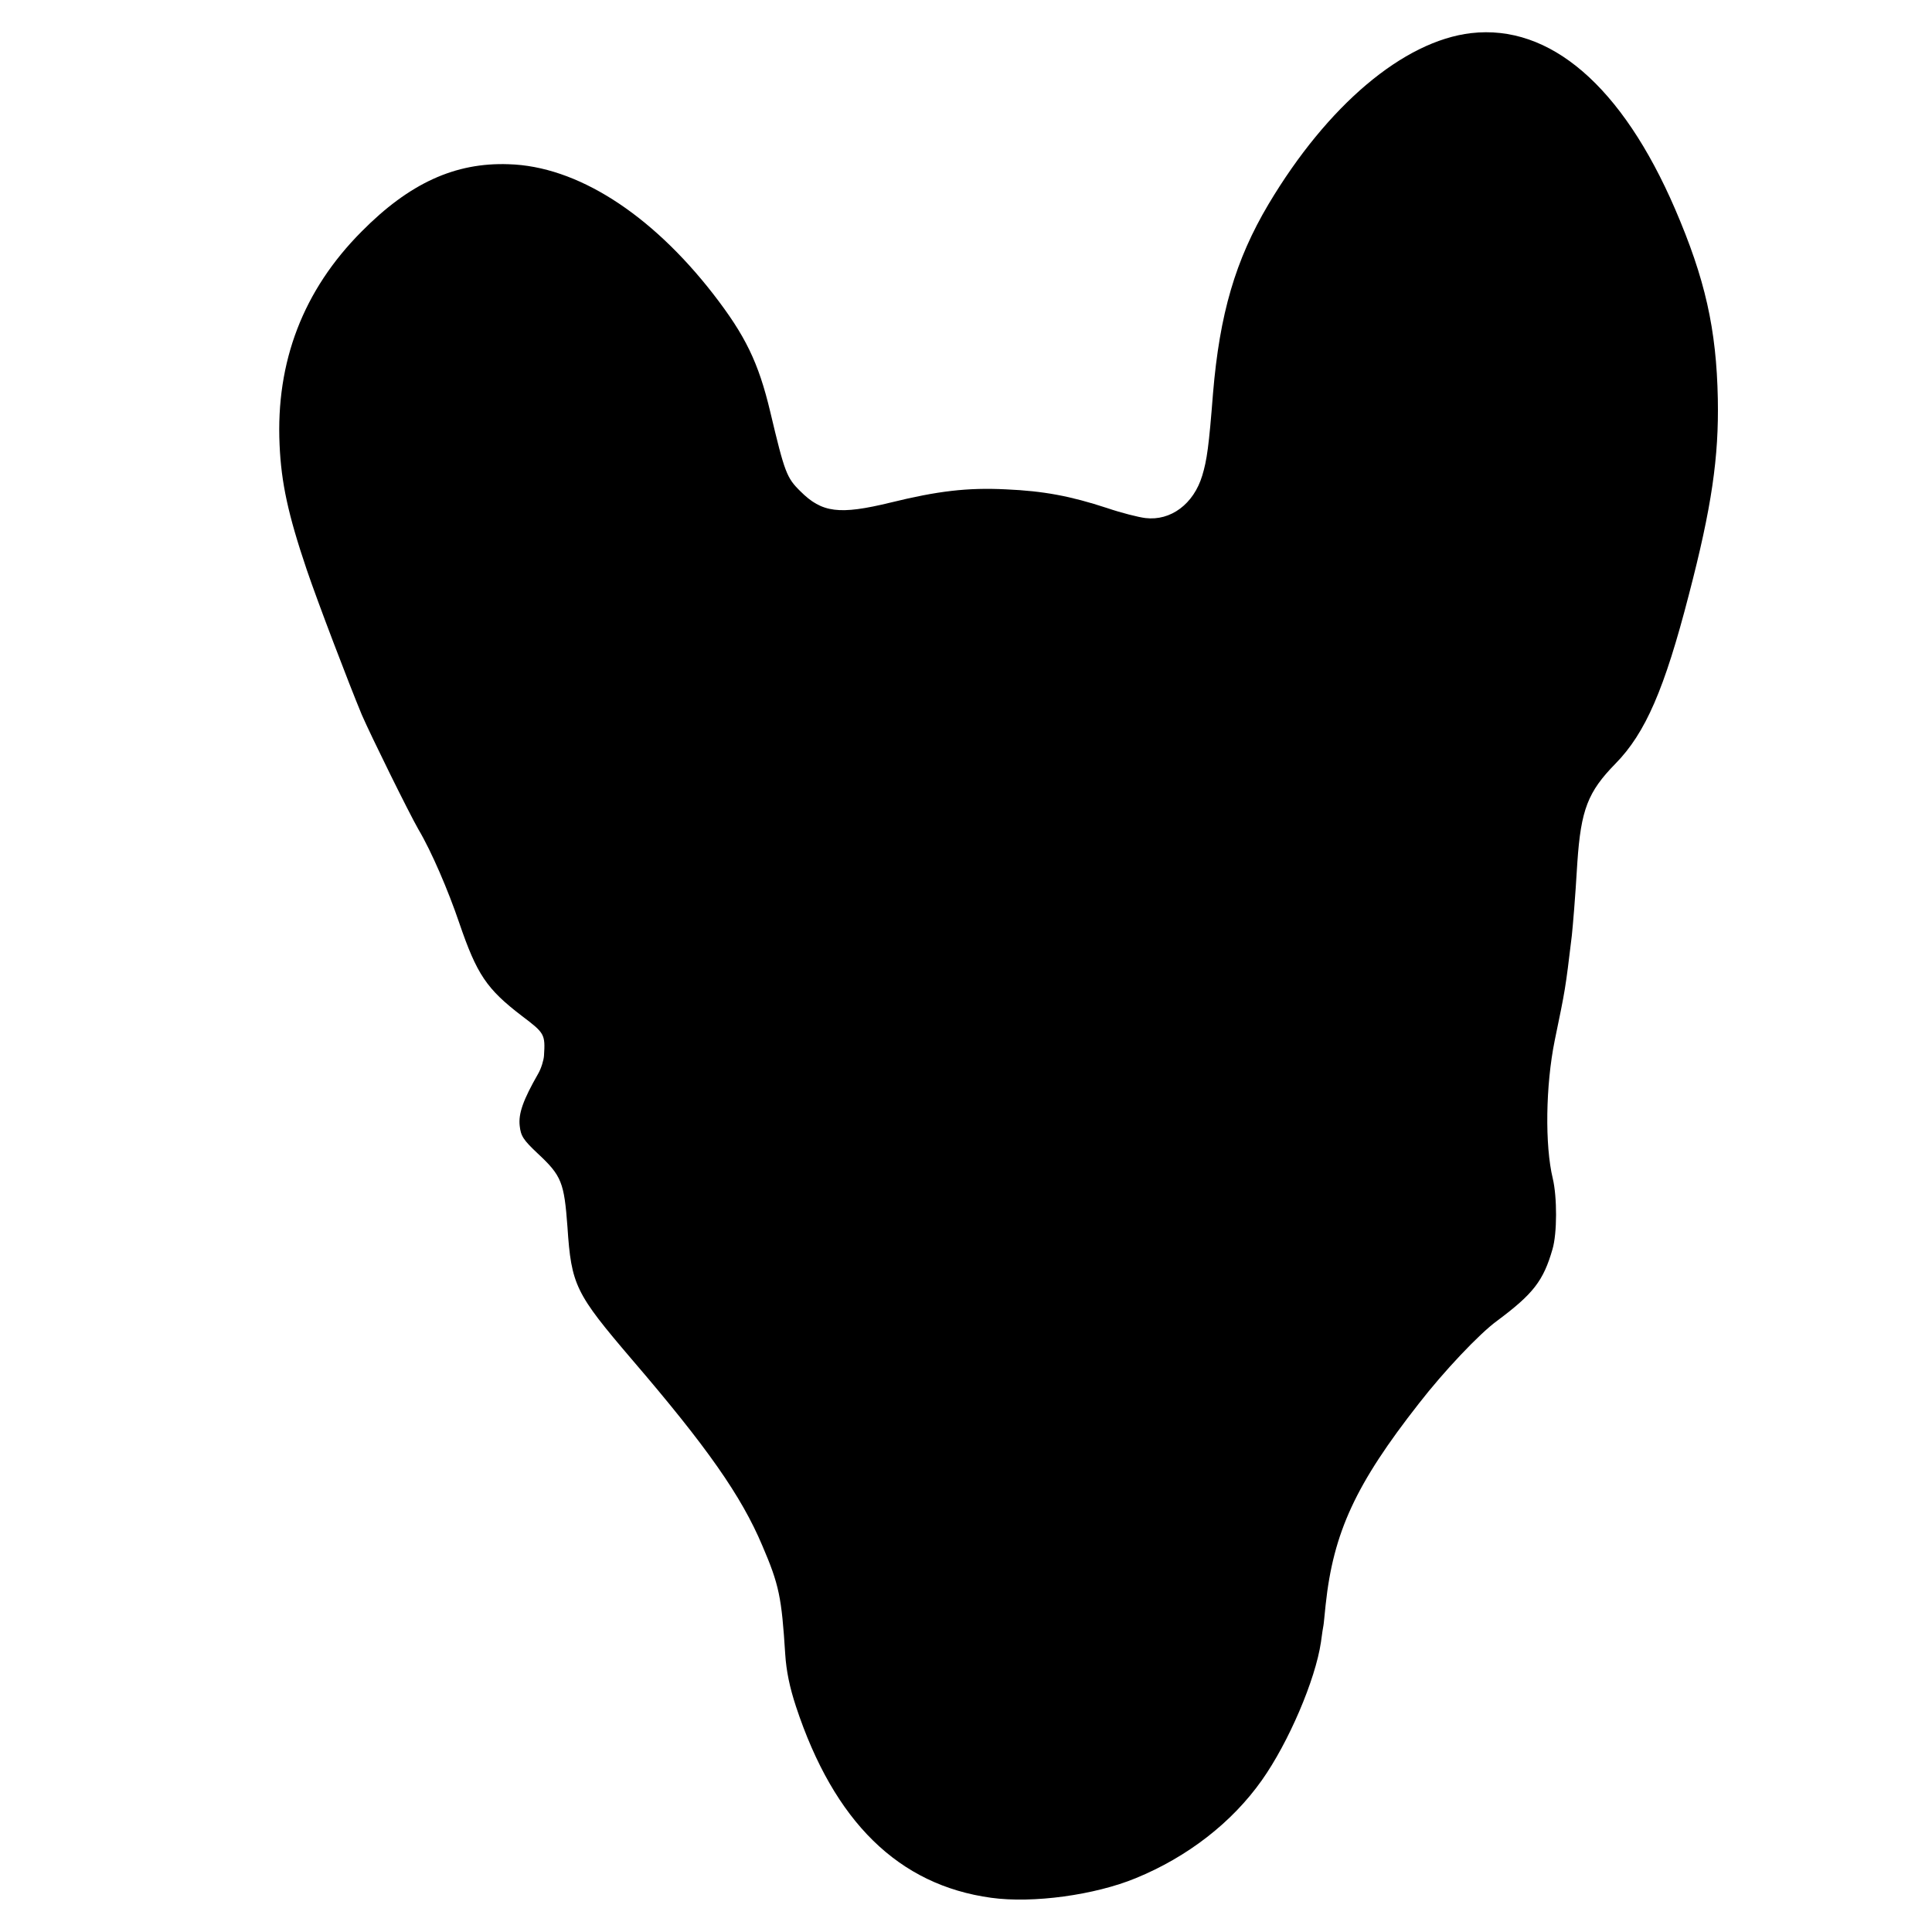 <?xml version="1.0" standalone="no"?>
<!DOCTYPE svg PUBLIC "-//W3C//DTD SVG 20010904//EN"
 "http://www.w3.org/TR/2001/REC-SVG-20010904/DTD/svg10.dtd">
<svg version="1.0" xmlns="http://www.w3.org/2000/svg"
 width="700pt" height="700pt" viewBox="0 0 700 700"
 preserveAspectRatio="xMidYMid meet">
<g transform="translate(0,700) scale(0.1,-0.1)"
fill="#000000" stroke="none">
<path d="M5330 6880 c-245 -29 -520 -261 -734 -620 -120 -202 -177 -398 -201
-685 -15 -192 -22 -242 -39 -298 -31 -103 -114 -165 -206 -154 -25 3 -88 19
-138 36 -134 44 -231 62 -367 68 -140 7 -248 -6 -419 -48 -185 -45 -248 -37
-326 41 -50 49 -57 68 -109 287 -43 181 -91 278 -207 428 -227 292 -495 463
-741 470 -194 7 -360 -69 -533 -244 -211 -212 -311 -471 -297 -773 6 -137 31
-253 98 -451 40 -118 153 -414 200 -527 33 -76 170 -354 205 -415 47 -79 108
-221 148 -339 64 -187 99 -239 227 -337 82 -62 85 -66 80 -144 -1 -16 -10 -46
-21 -65 -55 -96 -72 -145 -67 -189 4 -37 13 -51 65 -100 87 -81 96 -105 108
-266 14 -212 29 -241 233 -480 273 -318 397 -495 473 -675 61 -142 70 -187 83
-393 4 -62 16 -120 39 -190 138 -418 372 -647 707 -693 152 -21 376 10 524 71
188 77 349 202 457 355 97 137 194 364 214 500 4 30 8 57 9 60 1 3 4 37 8 75
28 263 109 438 338 730 90 116 219 253 284 300 130 97 167 144 200 259 17 57
17 189 1 256 -29 120 -26 337 7 500 39 189 38 181 62 380 4 39 12 130 20 265
13 191 38 256 138 358 109 111 178 271 266 612 83 318 109 499 105 710 -5 253
-46 435 -155 688 -192 445 -453 670 -739 637z"/>
</g>
</svg>

